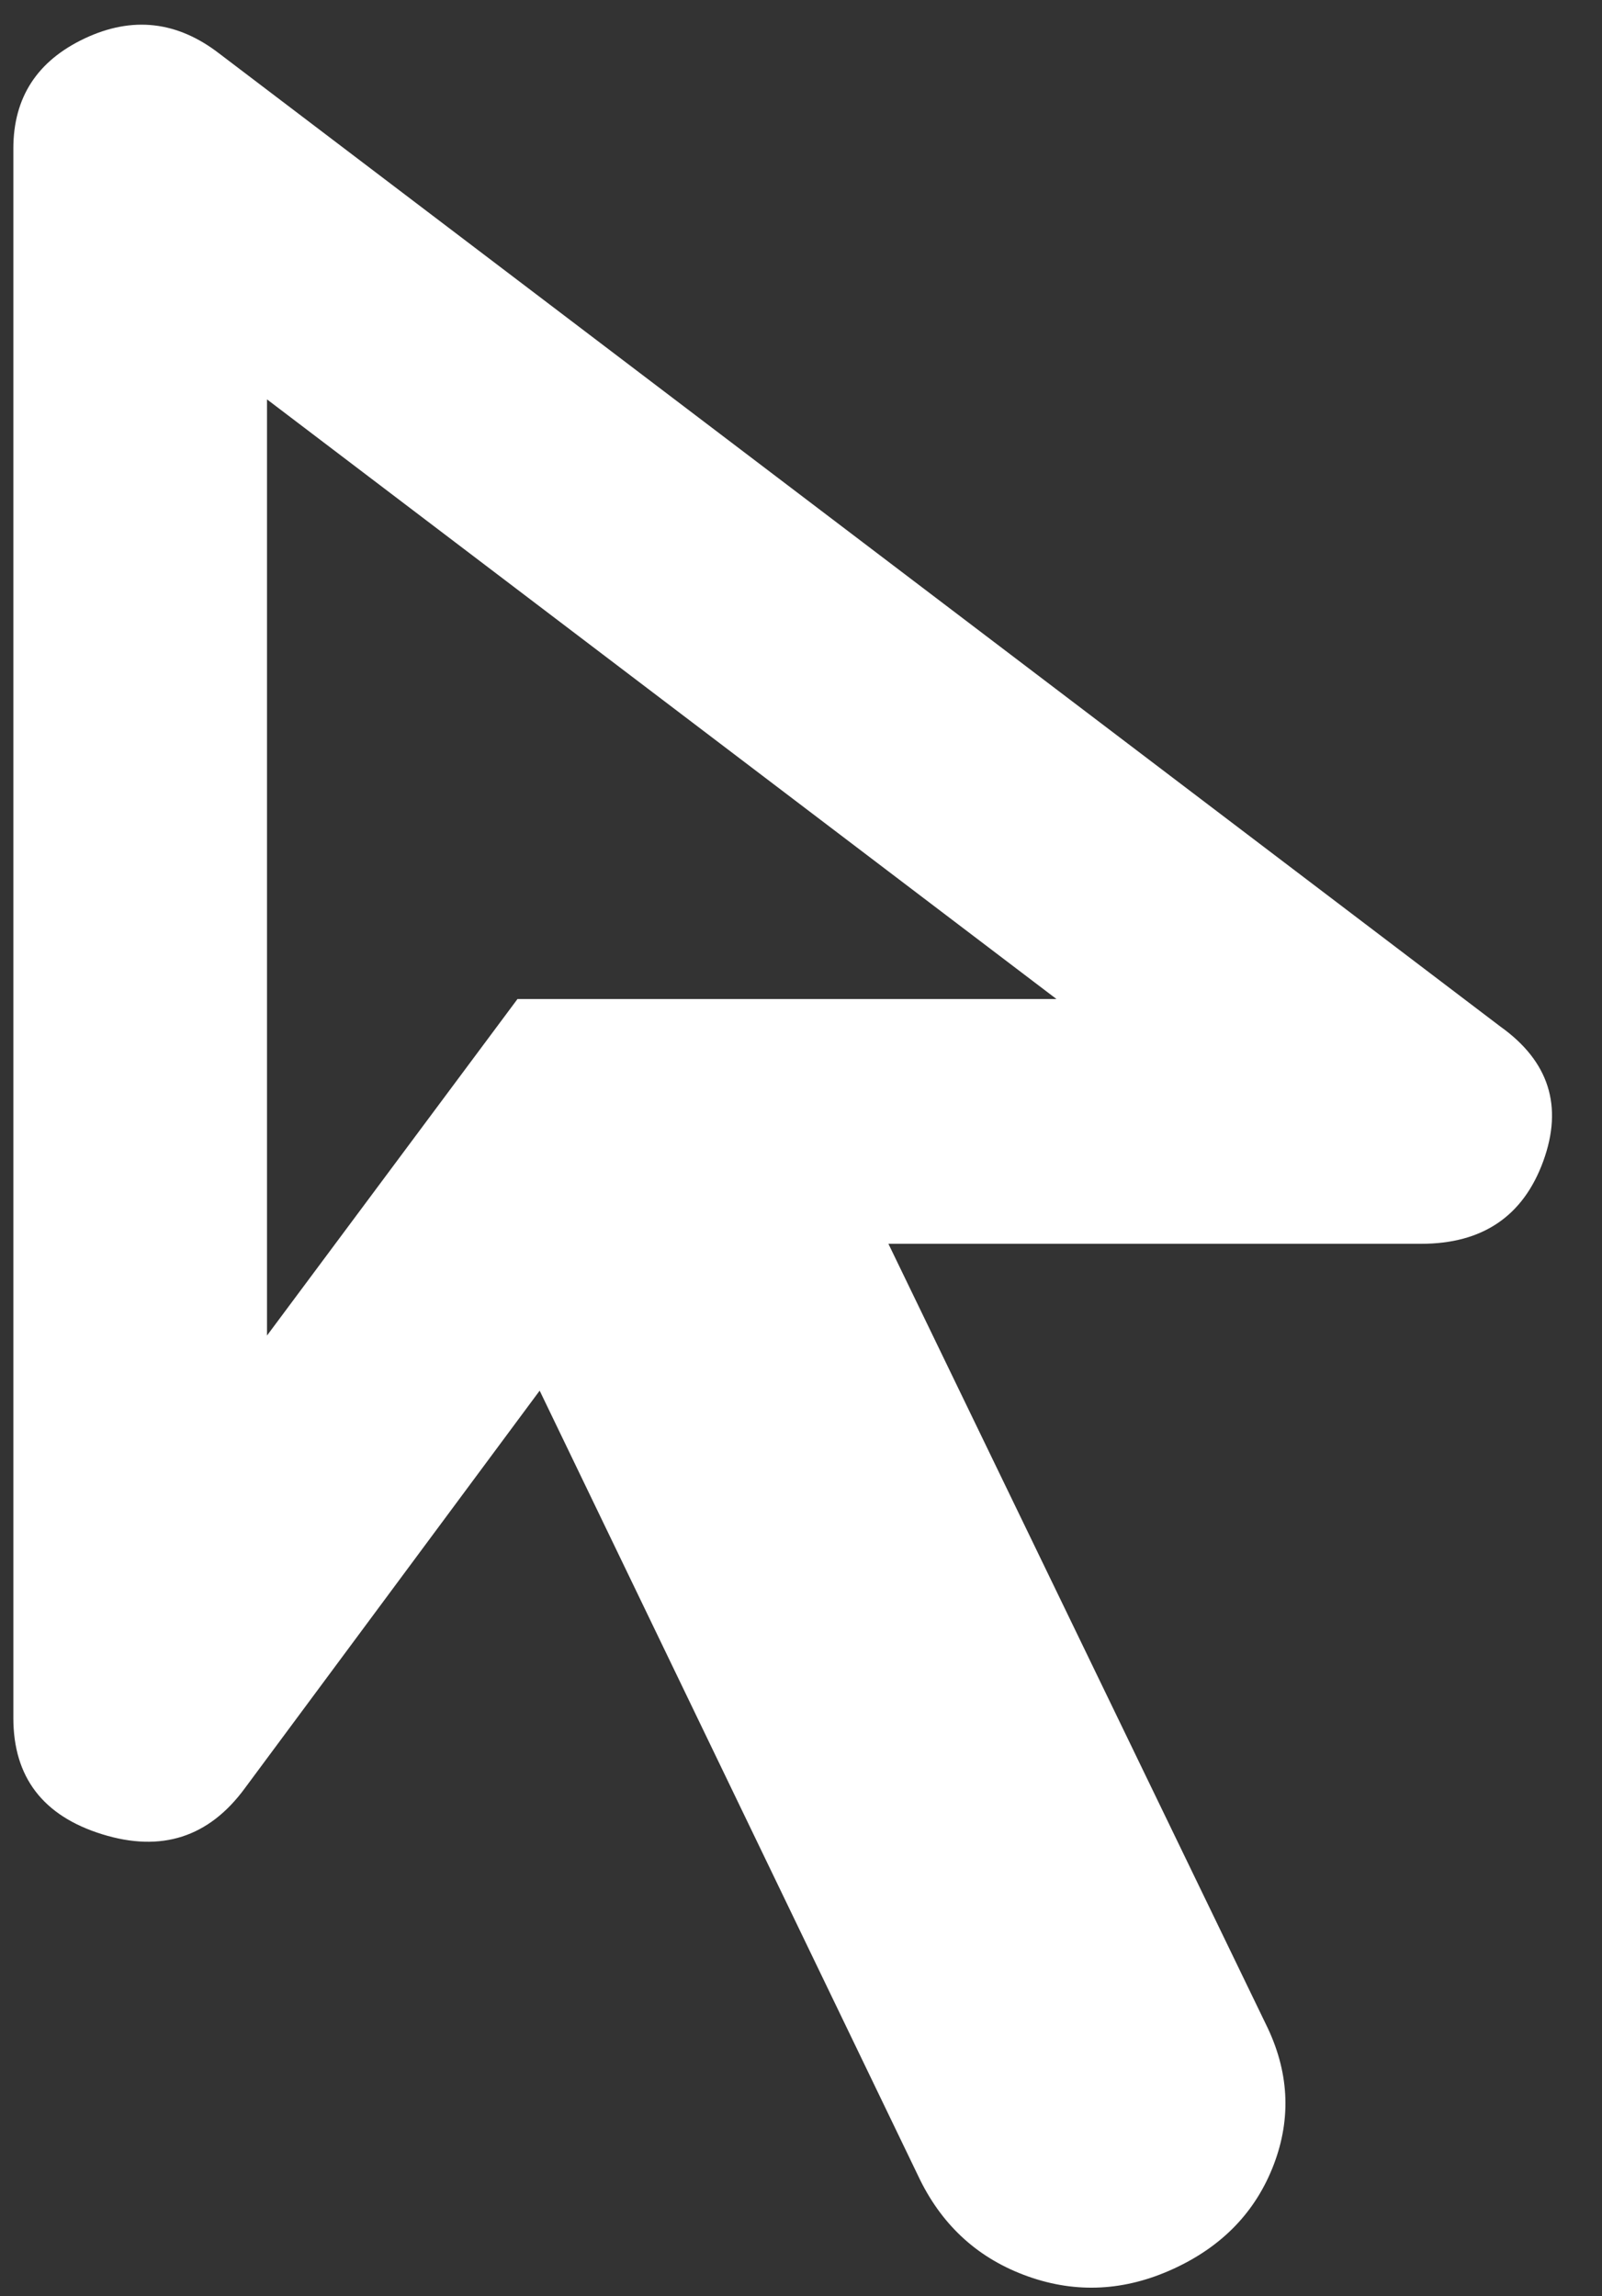 <svg width="30" height="43" viewBox="0 0 30 43" fill="none" xmlns="http://www.w3.org/2000/svg">
<rect x="0" y="0" width="30" height="43" fill="#333333" stroke="none"/>
<path d="M5 25.01L9.691 18.708H19.784L5 7.479V25.01ZM21.981 42.484C21.071 42.904 20.16 42.953 19.25 42.629C18.34 42.305 17.667 41.703 17.231 40.823L10.106 26.042L4.584 33.489C3.911 34.406 3.021 34.693 1.913 34.349C0.804 34.005 0.25 33.279 0.25 32.172V2.781C0.25 1.826 0.696 1.139 1.587 0.719C2.479 0.299 3.319 0.394 4.109 1.005L28.097 19.224C29.007 19.873 29.275 20.713 28.9 21.745C28.524 22.776 27.762 23.292 26.613 23.292H16.637L23.703 37.901C24.139 38.779 24.188 39.658 23.853 40.536C23.517 41.415 22.893 42.064 21.981 42.484Z" fill="white"/>
</svg>
